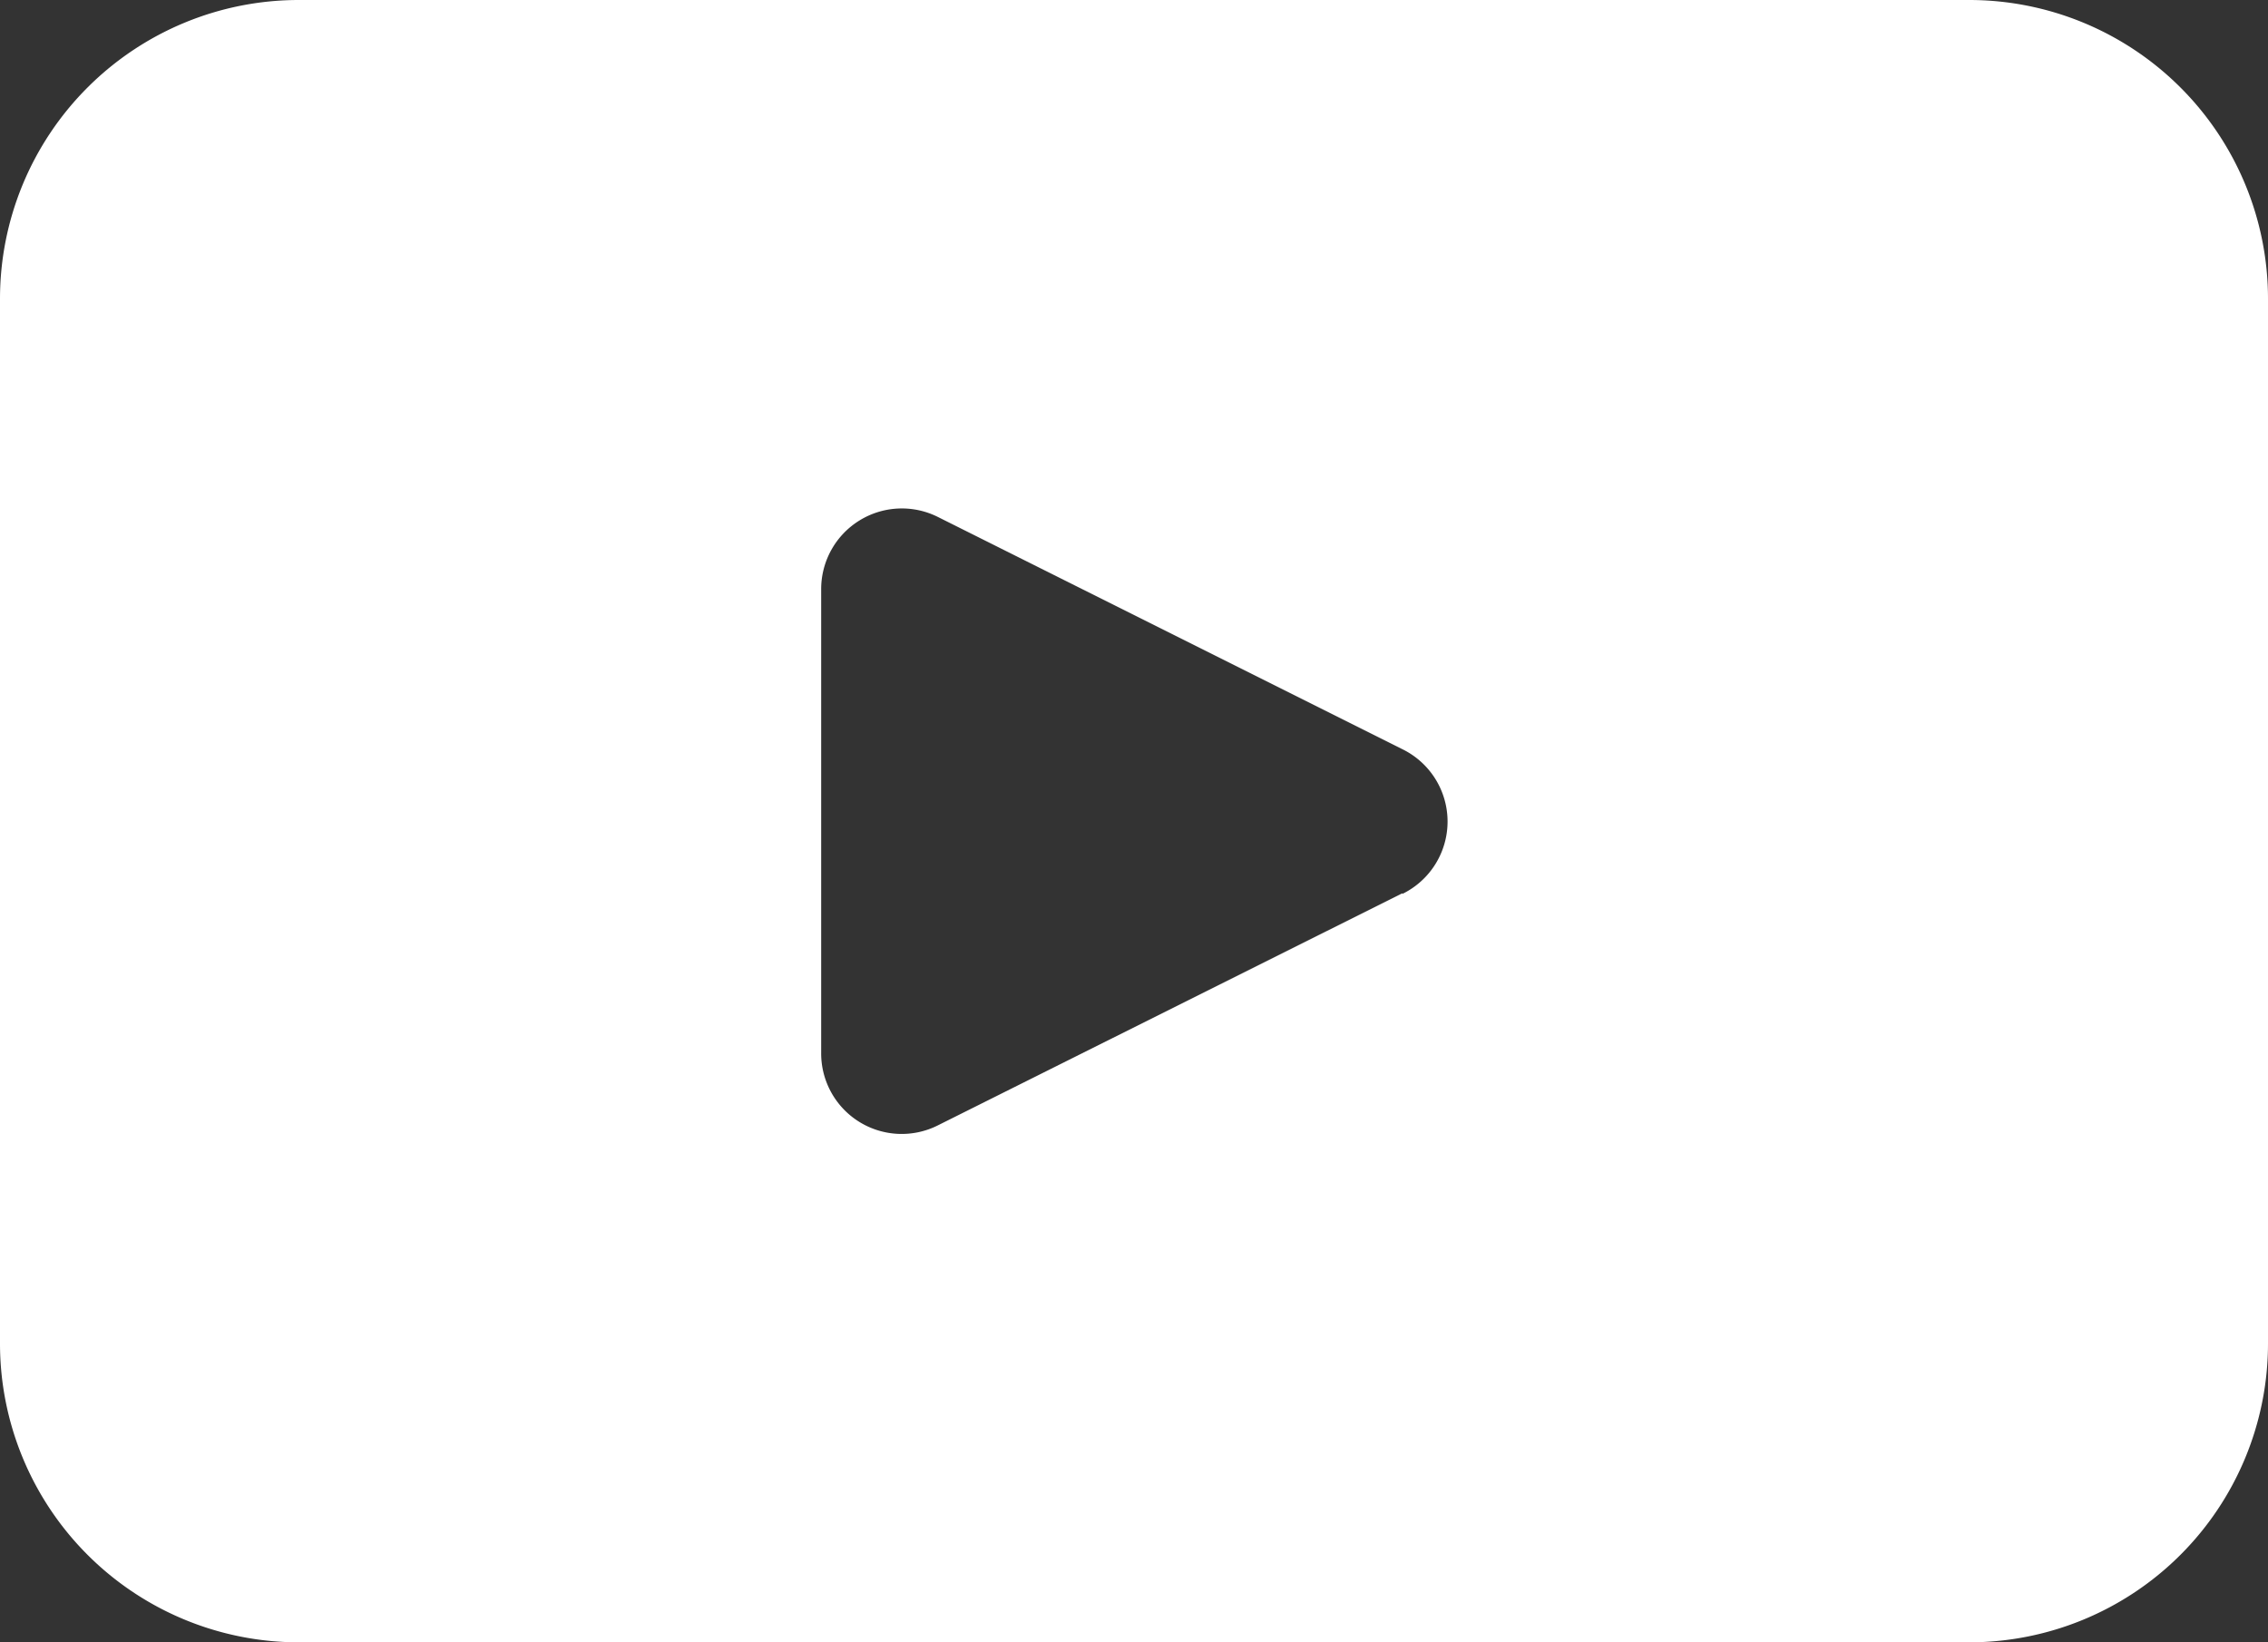 <svg id="icon_yt" xmlns="http://www.w3.org/2000/svg" xmlns:xlink="http://www.w3.org/1999/xlink" width="17.237" height="12.482" viewBox="0 0 17.237 12.482">
  <rect x="0" y="0" width="17.237" height="12.482" fill="#333333" stroke="none"/>
  <defs>
    <clipPath id="clip-path">
      <rect id="長方形_28" data-name="長方形 28" width="17.237" height="12.482" fill="none"/>
    </clipPath>
  </defs>
  <g id="グループ_10" data-name="グループ 10" clip-path="url(#clip-path)">
    <path id="パス_5" data-name="パス 5" d="M14.966,0H2.271A2.271,2.271,0,0,0,0,2.271v7.94a2.271,2.271,0,0,0,2.271,2.271H14.966a2.271,2.271,0,0,0,2.271-2.271V2.271A2.271,2.271,0,0,0,14.966,0M10.658,6.789,7.128,8.553a.612.612,0,0,1-.887-.547V4.477a.613.613,0,0,1,.887-.548l3.53,1.765a.612.612,0,0,1,0,1.1" fill="#fff"/>
  </g>
</svg>
